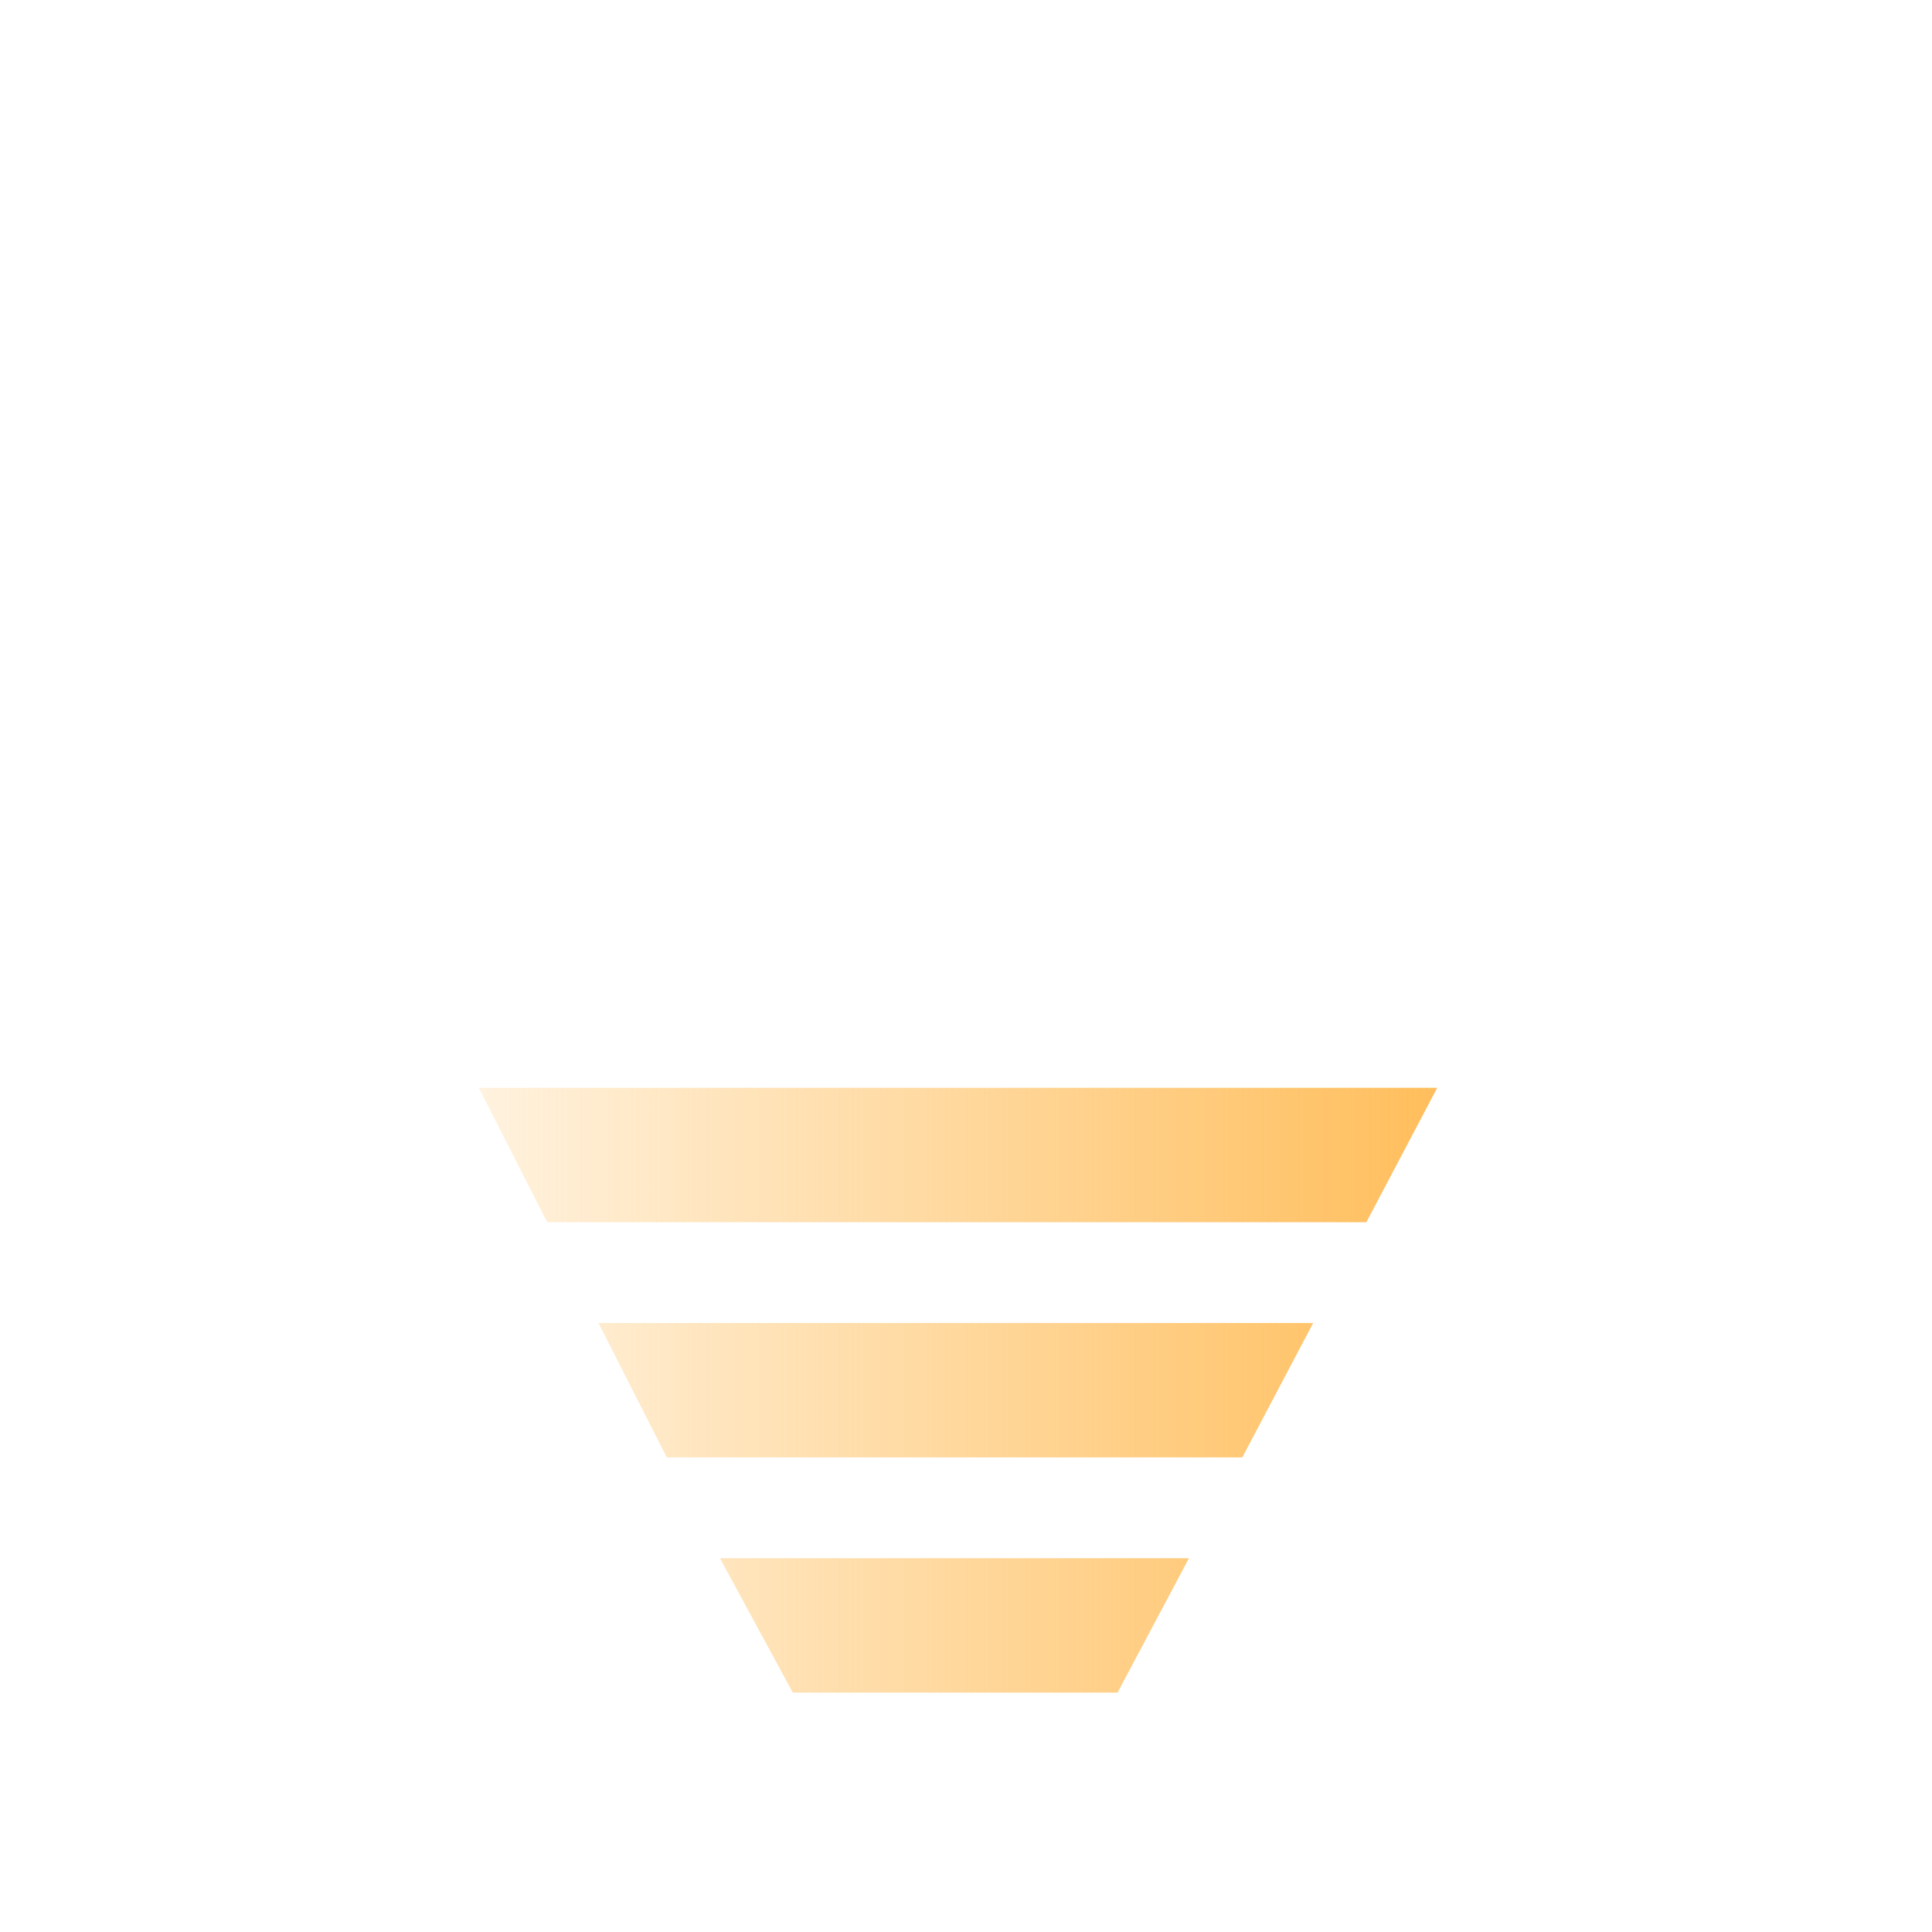 <svg width="92" height="92" fill="none" xmlns="http://www.w3.org/2000/svg"><g clip-path="url(#clip0_753_3222)"><path fill-rule="evenodd" clip-rule="evenodd" d="M19.041 11l26.512 13.472L71.653 11 86 27.42 71.031 55.8H20.418L6 27.458 19.041 11zm18.774 78.4h15.461-15.46z" fill="#fff" fill-opacity=".1"/><g filter="url(#filter0_b_753_3222)"><path fill-rule="evenodd" clip-rule="evenodd" d="M22.8 51.8l3.256 6.4h39.008l3.376-6.4H22.8zM28.498 63h34.034l-3.375 6.4H31.754L28.498 63zm5.785 11.2l3.472 6.4h15.461l3.4-6.4H34.283zM45.567 95z" fill="url(#paint0_linear_753_3222)"/></g></g><defs><linearGradient id="paint0_linear_753_3222" x1="68.44" y1="65.171" x2="22.8" y2="65.171" gradientUnits="userSpaceOnUse"><stop stop-color="#FFBE5C"/><stop offset="1" stop-color="#FFBE5C" stop-opacity=".2"/></linearGradient><clipPath id="clip0_753_3222"><path fill="#fff" d="M0 0h92v92H0z"/></clipPath><filter id="filter0_b_753_3222" x="2.8" y="31.8" width="85.639" height="83.2" filterUnits="userSpaceOnUse" color-interpolation-filters="sRGB"><feFlood flood-opacity="0" result="BackgroundImageFix"/><feGaussianBlur in="BackgroundImageFix" stdDeviation="10"/><feComposite in2="SourceAlpha" operator="in" result="effect1_backgroundBlur_753_3222"/><feBlend in="SourceGraphic" in2="effect1_backgroundBlur_753_3222" result="shape"/></filter></defs></svg>